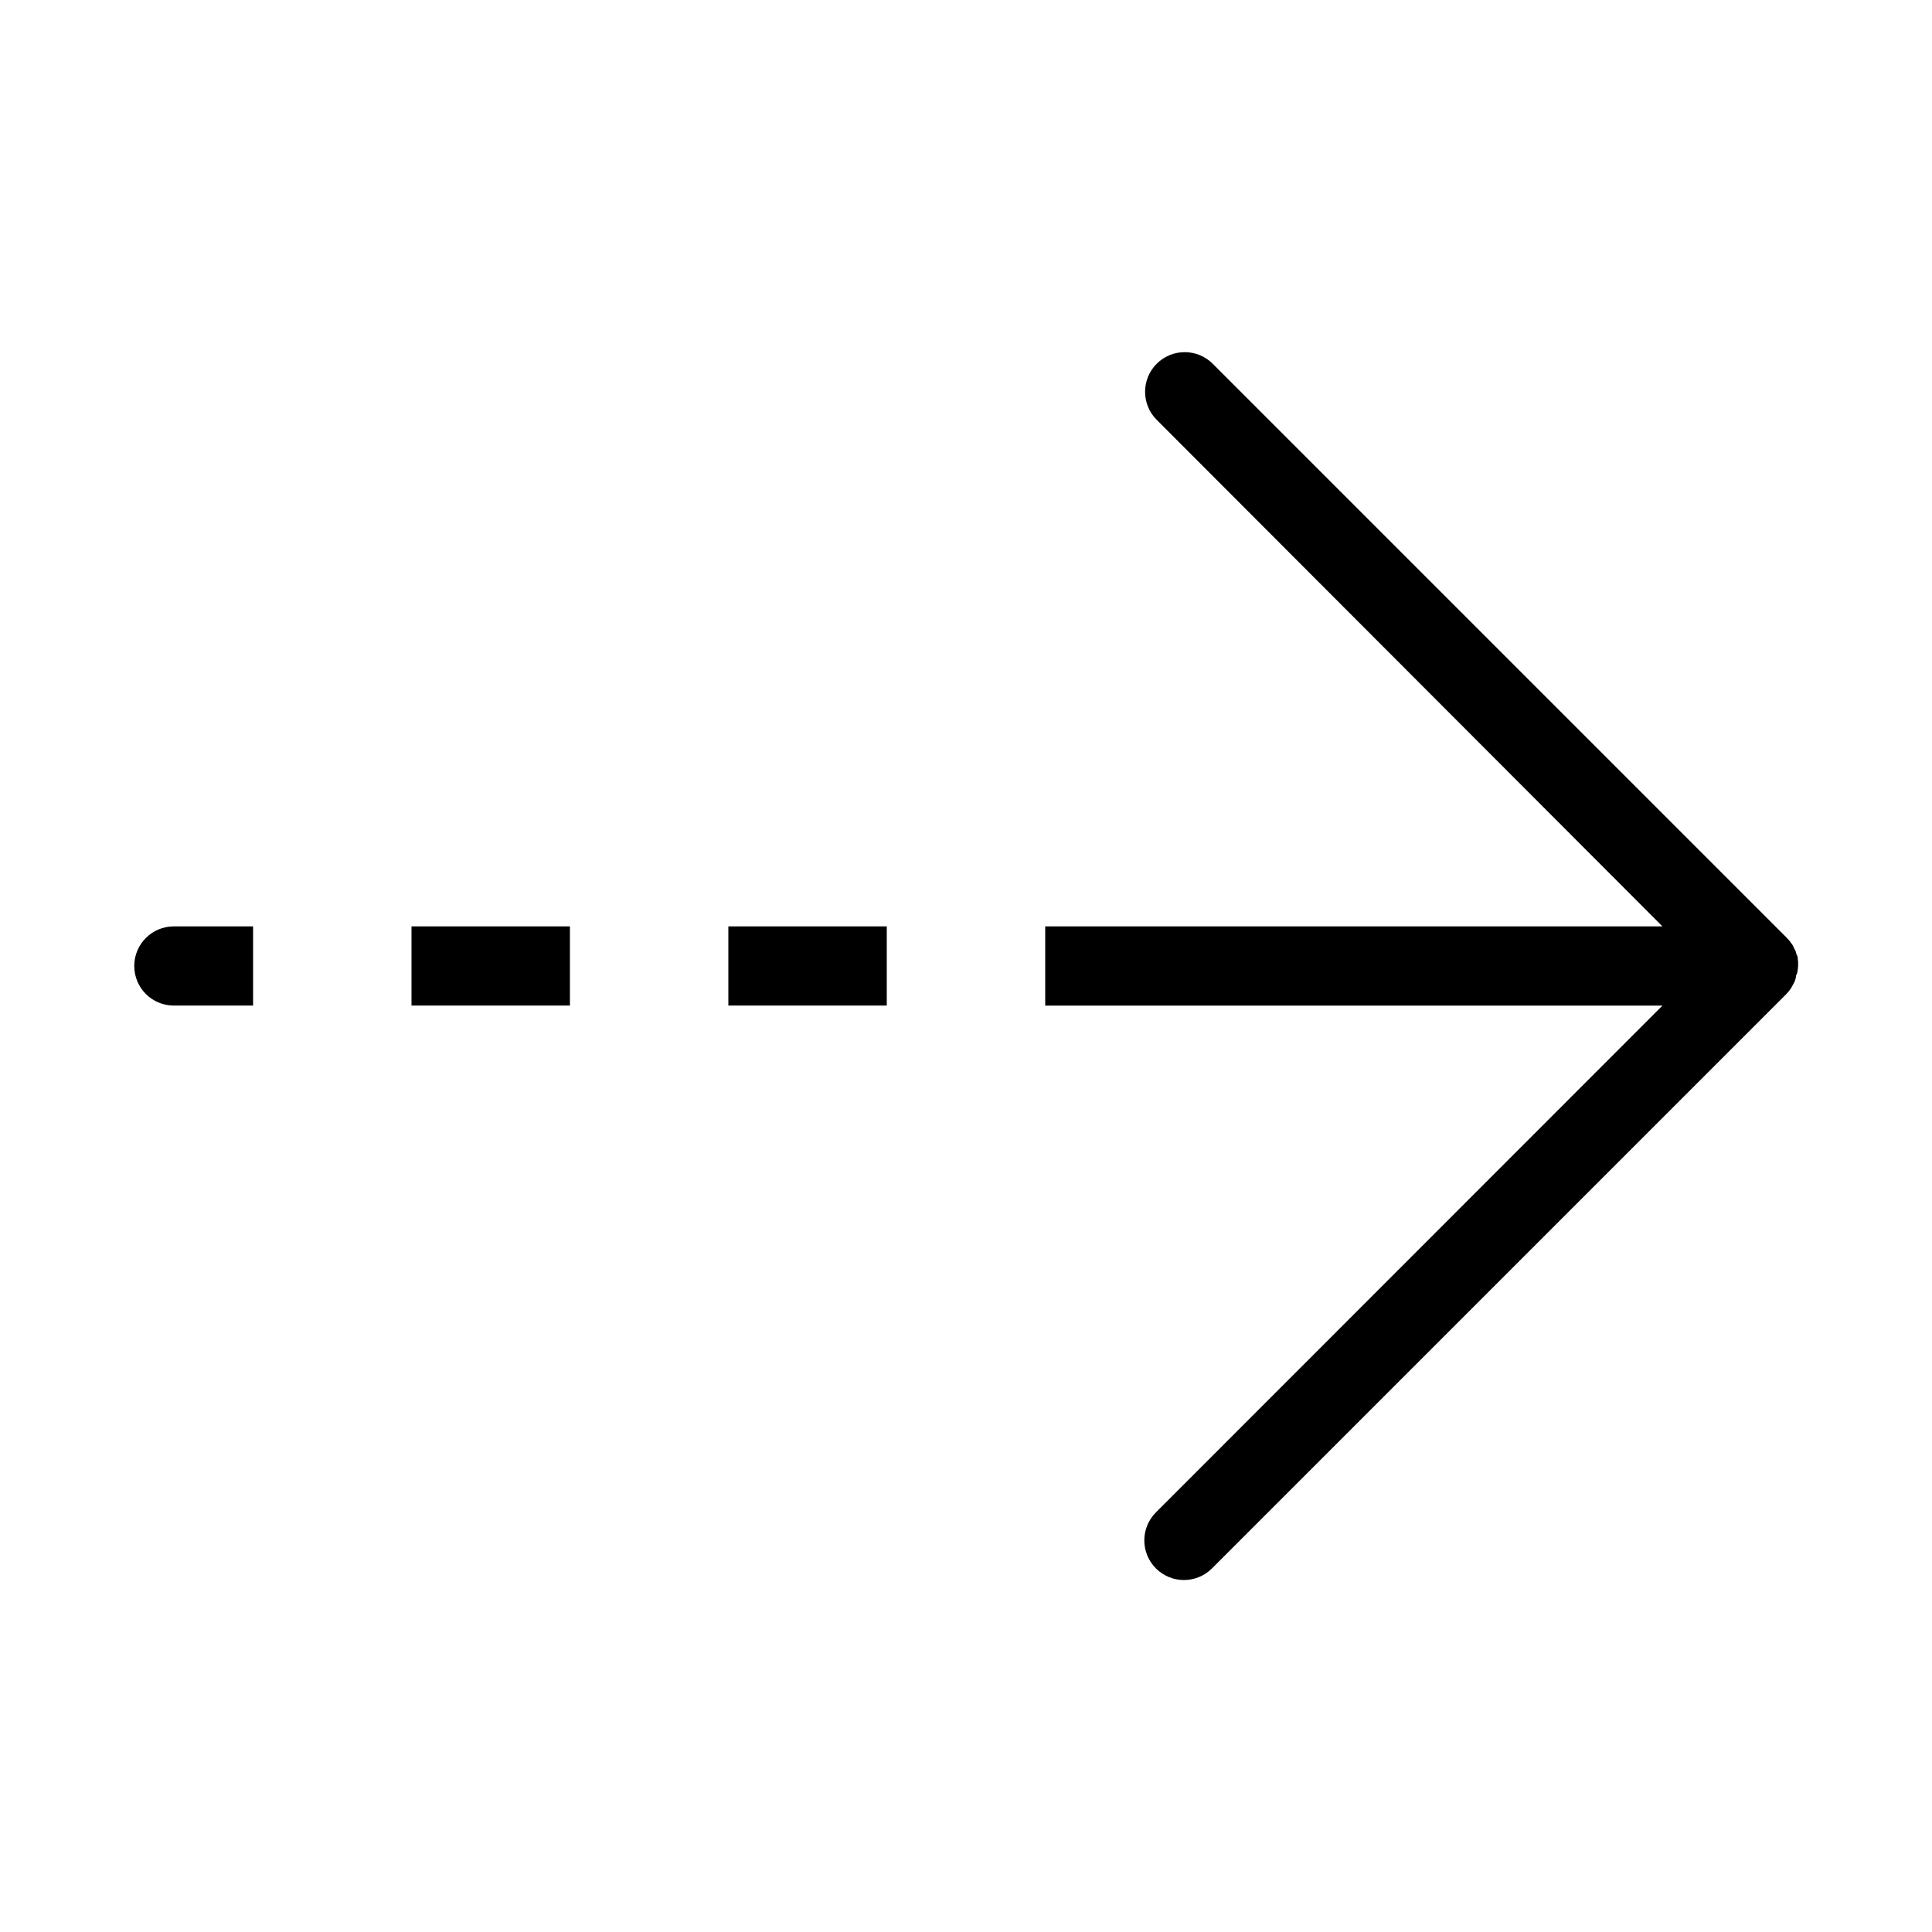 <?xml version="1.0" encoding="UTF-8"?>
<!-- The Best Svg Icon site in the world: iconSvg.co, Visit us! https://iconsvg.co -->
<svg fill="#000000" width="800px" height="800px" version="1.1" viewBox="144 144 512 512" xmlns="http://www.w3.org/2000/svg">
 <path d="m337.02 389.5h41.984v20.992h-41.984zm-83.969 20.992h41.984v-20.992h-41.984zm-73.473-10.496c0 2.781 1.105 5.453 3.074 7.422s4.637 3.074 7.422 3.074h20.992v-20.992h-20.992c-5.797 0-10.496 4.699-10.496 10.496zm440.83-2.047c0-0.316 0-0.578-0.262-0.891v-0.004c-0.086-0.355-0.191-0.703-0.312-1.047-0.16-0.344-0.336-0.676-0.527-1 0-0.262-0.262-0.523-0.418-0.789v0.004c-0.383-0.586-0.824-1.129-1.312-1.629l-152.19-152.19c-4.102-4.102-10.754-4.102-14.855 0-4.098 4.102-4.098 10.75 0 14.852l134.04 134.25h-163.58v20.992h163.58l-134.24 134.3c-4.102 4.098-4.102 10.75 0 14.852 4.102 4.102 10.75 4.102 14.852 0l152.19-152.19v-0.004c0.492-0.496 0.93-1.039 1.312-1.625 0 0 0.262-0.523 0.418-0.789 0.195-0.32 0.371-0.652 0.527-0.996 0.121-0.344 0.227-0.695 0.312-1.051 0-0.316 0-0.578 0.262-0.891h0.004c0.344-1.355 0.414-2.766 0.207-4.144z"/>
</svg>